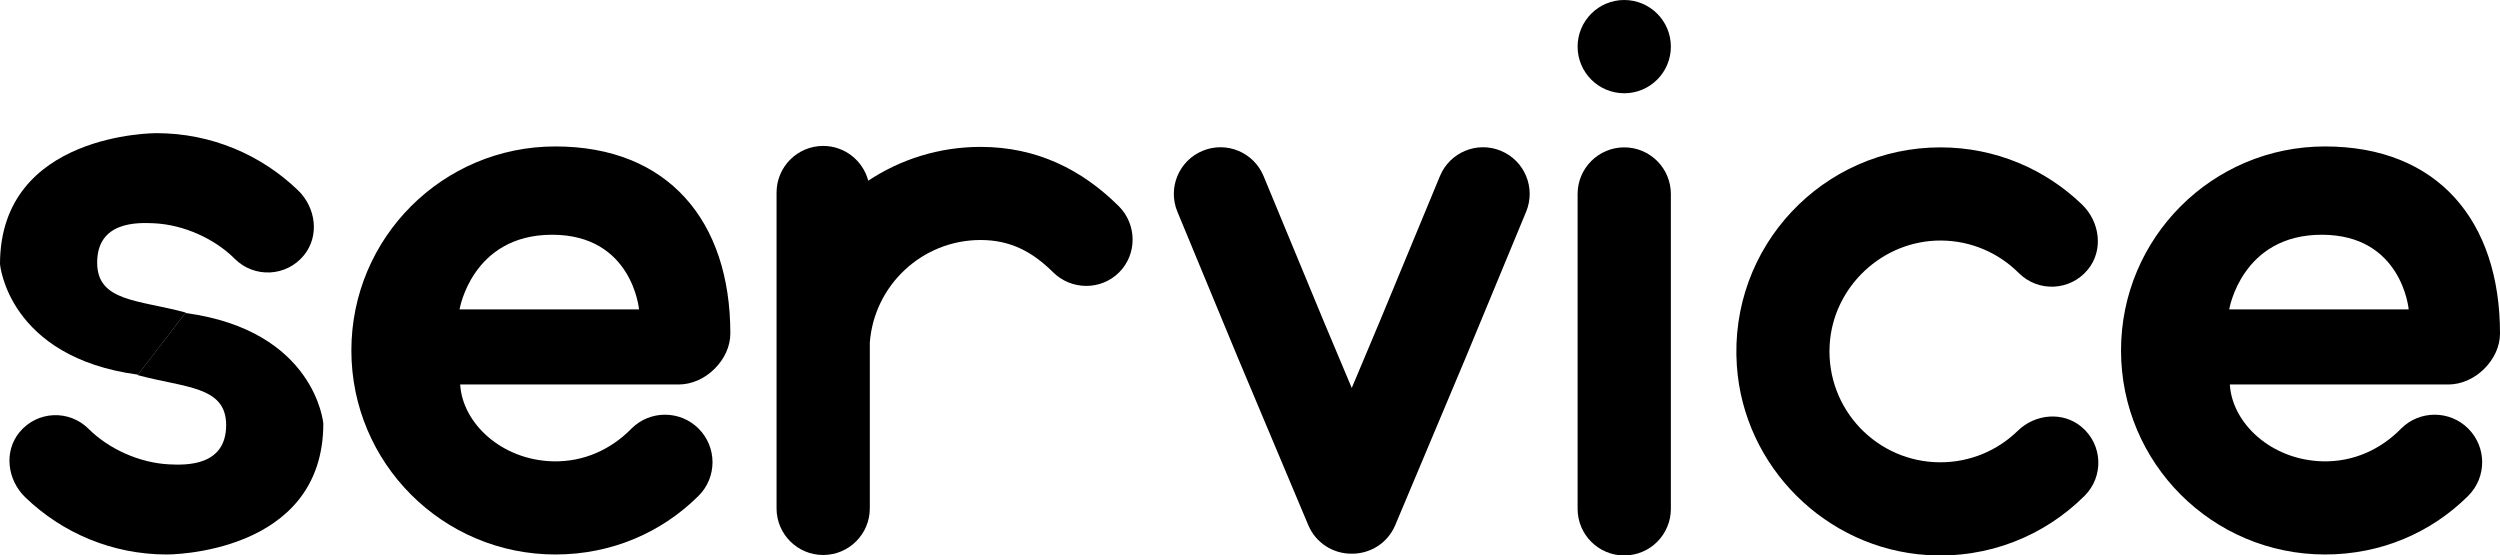 <!-- Generator: Adobe Illustrator 19.1.0, SVG Export Plug-In  -->
<svg version="1.1"
	 xmlns="http://www.w3.org/2000/svg" xmlns:xlink="http://www.w3.org/1999/xlink" xmlns:a="http://ns.adobe.com/AdobeSVGViewerExtensions/3.0/"
	 x="0px" y="0px" width="441.074px" height="98px" viewBox="0 0 441.074 98" style="enable-background:new 0 0 441.074 98;"
	 xml:space="preserve">
<defs>
</defs>
<g>
	<path d="M356.167,48.167c-3.504-3.504-8.331-5.685-13.668-5.729c-10.345-0.085-19.153,8.17-19.699,18.5
		c-0.596,11.286,8.379,20.624,19.534,20.624c5.31,0,10.126-2.116,13.651-5.55c3.076-2.997,7.952-3.457,11.249-0.707
		c3.771,3.144,3.958,8.758,0.566,12.15c-7.025,7.025-16.941,11.161-27.81,10.469c-17.833-1.134-32.328-15.545-33.558-33.371
		C304.982,43.516,321.617,26,342.344,26c9.701,0,18.506,3.837,24.98,10.077c3.177,3.061,3.833,8.085,1.03,11.492
		C365.218,51.38,359.572,51.572,356.167,48.167z"/>
</g>
<path d="M126.085,65.054c1.742-1.742,2.769-3.955,2.769-6.218c0-19.882-10.994-33-30.876-33c-19.882,0-35.987,16.109-35.987,35.991
	s16.118,36,36,36c9.91,0,18.753-3.877,25.263-10.355c3.273-3.273,3.273-8.579,0-11.852c-3.273-3.273-8.579-3.273-11.852,0
	c-3.552,3.636-8.376,5.909-13.859,5.77c-9.028-0.229-15.945-6.688-16.354-13.554h38.528
	C122.025,67.836,124.32,66.819,126.085,65.054z M81.079,54.583c0,0,2.167-13.167,16.333-13.167s15.333,13.167,15.333,13.167H81.079z
	"/>
<path d="M438.305,65.054c1.742-1.742,2.769-3.955,2.769-6.218c0-19.882-10.994-33-30.876-33c-19.882,0-35.987,16.109-35.987,35.991
	s16.118,36,36,36c9.91,0,18.753-3.877,25.263-10.355c3.273-3.273,3.273-8.579,0-11.852c-3.273-3.273-8.579-3.273-11.852,0
	c-3.552,3.636-8.376,5.909-13.859,5.77c-9.028-0.229-15.945-6.688-16.354-13.554h38.528
	C434.244,67.836,436.539,66.819,438.305,65.054z M393.298,54.583c0,0,2.167-13.167,16.333-13.167s15.333,13.167,15.333,13.167
	H393.298z"/>
<path d="M185.765,48.006c3.213,3.213,8.465,3.265,11.678,0.052c3.213-3.213,3.159-8.463-0.054-11.676
	c-6.512-6.467-14.482-10.465-24.382-10.465c-7.329,0-14.138,2.201-19.826,5.962c-0.928-3.527-4.129-6.132-7.947-6.132
	c-4.544,0-8.227,3.683-8.227,8.227v27.932v0.01v0.17V89.69c0,4.544,3.683,8.227,8.227,8.227c4.544,0,8.227-3.683,8.227-8.227V61.747
	v-0.17v-1.115c0.748-10.125,9.231-18.118,19.546-18.118C178.373,42.344,182.231,44.507,185.765,48.006z"/>
<path d="M24.268,66.175c8.311,2.26,15.586,1.901,15.632,8.749c0.049,7.402-7.196,7.135-10,7.006
	c-5.331-0.246-10.769-2.766-14.273-6.27c-3.405-3.405-9.051-3.213-12.188,0.599c-2.803,3.407-2.146,8.43,1.03,11.492
	c6.474,6.239,15.279,10.077,24.98,10.077c0,0,27.594,0.139,27.594-23.111c0,0-1.4-16.417-24.344-19.499"/>
<path d="M32.775,55.146c-8.311-2.26-15.586-1.901-15.632-8.749c-0.049-7.402,7.196-7.135,10-7.006
	c5.331,0.246,10.769,2.766,14.273,6.27c3.405,3.405,9.051,3.213,12.188-0.599c2.803-3.407,2.146-8.43-1.03-11.492
	c-6.474-6.239-15.279-10.077-24.98-10.077c0,0-27.594-0.139-27.594,23.111c0,0,1.4,16.417,24.344,19.499"/>
<g>
	<path d="M286.563,26c-4.544,0-8.227,3.683-8.227,8.227V62v27.773c0,4.544,3.683,8.227,8.227,8.227c4.544,0,8.227-3.683,8.227-8.227
		V62V34.227C294.79,29.683,291.107,26,286.563,26z"/>
	<circle cx="286.563" cy="8.227" r="8.227"/>
</g>
<path d="M264.801,26.607c-4.198-1.739-9.01,0.255-10.749,4.452l-10.628,25.659l-4.934,11.731l-4.934-11.731l-10.628-25.659
	c-1.739-4.198-6.551-6.191-10.749-4.452c-4.198,1.739-6.191,6.551-4.452,10.749l10.628,25.659l12.448,29.596
	c1.324,3.195,4.429,5.108,7.688,5.075c3.259,0.033,6.364-1.879,7.688-5.075l12.448-29.596l10.628-25.659
	C270.992,33.158,268.998,28.345,264.801,26.607z"/>
</svg>